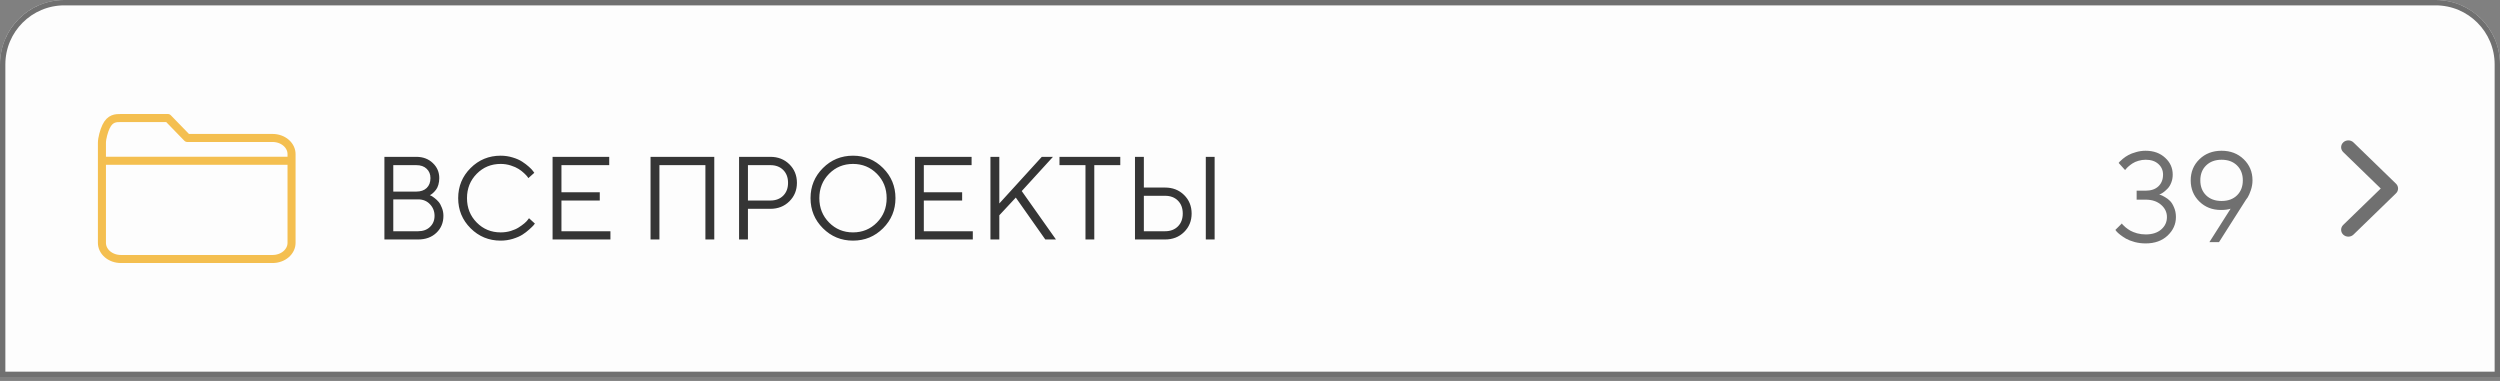 <?xml version="1.0" encoding="UTF-8"?> <svg xmlns="http://www.w3.org/2000/svg" width="466" height="71" viewBox="0 0 466 71" fill="none"><rect x="0" y="0" width="466" height="71" fill="#808080" stroke="none"/><path d="M0 12C0 5.373 5.373 0 12 0H454C460.627 0 466 5.373 466 12V70.278H0V12Z" fill="#FDFDFD"></path><path d="M0.5 12C0.5 5.649 5.649 0.5 12 0.5H454C460.351 0.5 465.5 5.649 465.5 12V69.778H0.5V12Z" stroke="#353535" stroke-opacity="0.7"></path><path d="M19 29.963V45.27C19 46.067 19.372 46.833 20.035 47.397C20.698 47.961 21.597 48.278 22.534 48.278H50.81C51.747 48.278 52.646 47.961 53.309 47.397C53.972 46.833 54.344 46.067 54.344 45.27V29.963M19 29.963V26.597C19 25.799 19.384 24.389 19.768 23.593C20.537 22 21.597 22 22.534 22H31.294L34.905 25.716H50.81C51.747 25.716 52.646 26.033 53.309 26.597C53.972 27.161 54.344 27.926 54.344 28.724V29.963M19 29.963H54.344" stroke="#F4BF50" stroke-width="1.5" stroke-linecap="round" stroke-linejoin="round"></path><path d="M80.129 36.389C80.201 36.418 80.291 36.457 80.398 36.507C80.505 36.557 80.706 36.693 81 36.915C81.293 37.137 81.551 37.381 81.773 37.646C81.995 37.911 82.196 38.279 82.375 38.752C82.561 39.218 82.654 39.712 82.654 40.235C82.654 41.509 82.217 42.562 81.343 43.393C80.47 44.224 79.331 44.639 77.927 44.639H71.654V29.235H77.594C78.841 29.235 79.865 29.618 80.667 30.384C81.476 31.143 81.88 32.081 81.88 33.199C81.88 33.65 81.823 34.069 81.709 34.455C81.594 34.835 81.447 35.139 81.268 35.368C81.089 35.598 80.91 35.794 80.731 35.959C80.559 36.117 80.416 36.224 80.301 36.282L80.129 36.389ZM73.308 43.103H77.927C78.851 43.103 79.592 42.834 80.151 42.297C80.717 41.76 81 41.072 81 40.235C81 39.382 80.713 38.659 80.14 38.065C79.575 37.463 78.837 37.162 77.927 37.162H73.308V43.103ZM77.594 30.782H73.308V35.712H77.594C78.418 35.712 79.062 35.49 79.528 35.046C80.001 34.595 80.237 33.979 80.237 33.199C80.237 32.482 80.001 31.902 79.528 31.458C79.062 31.007 78.418 30.782 77.594 30.782ZM87.713 42.544C86.174 41.005 85.404 39.135 85.404 36.937C85.404 34.738 86.174 32.869 87.713 31.329C89.253 29.79 91.122 29.02 93.321 29.02C94.102 29.02 94.85 29.131 95.566 29.353C96.282 29.568 96.873 29.829 97.338 30.137C97.811 30.445 98.223 30.756 98.574 31.072C98.932 31.387 99.19 31.655 99.347 31.877L99.594 32.21L98.488 33.199C98.445 33.127 98.38 33.034 98.295 32.919C98.209 32.797 98.008 32.586 97.693 32.285C97.378 31.985 97.034 31.72 96.662 31.491C96.296 31.254 95.813 31.039 95.212 30.846C94.61 30.653 93.98 30.556 93.321 30.556C91.559 30.556 90.073 31.168 88.863 32.393C87.653 33.617 87.047 35.132 87.047 36.937C87.047 38.742 87.653 40.256 88.863 41.481C90.073 42.705 91.559 43.318 93.321 43.318C93.98 43.318 94.61 43.228 95.212 43.049C95.813 42.863 96.311 42.641 96.705 42.383C97.106 42.125 97.457 41.871 97.757 41.62C98.058 41.362 98.273 41.137 98.402 40.944L98.606 40.675L99.702 41.674C99.644 41.76 99.555 41.875 99.433 42.018C99.319 42.154 99.057 42.404 98.649 42.77C98.248 43.135 97.822 43.461 97.371 43.747C96.92 44.034 96.325 44.292 95.588 44.521C94.857 44.743 94.102 44.854 93.321 44.854C91.122 44.854 89.253 44.084 87.713 42.544ZM104.654 43.103H113.785V44.639H103V29.235H113.559V30.782H104.654V35.841H111.798V37.377H104.654V43.103ZM133.142 29.235V44.639H131.488V30.782H122.916V44.639H121.261V29.235H133.142ZM137.761 29.235H143.594C145.02 29.235 146.201 29.697 147.139 30.62C148.077 31.544 148.547 32.697 148.547 34.079C148.547 35.454 148.074 36.607 147.129 37.538C146.19 38.462 145.012 38.924 143.594 38.924H139.416V44.639H137.761V29.235ZM143.594 30.782H139.416V37.377H143.594C144.59 37.377 145.388 37.076 145.99 36.475C146.591 35.873 146.892 35.075 146.892 34.079C146.892 33.084 146.591 32.285 145.99 31.684C145.388 31.082 144.59 30.782 143.594 30.782ZM154.541 32.393C153.33 33.617 152.725 35.132 152.725 36.937C152.725 38.742 153.33 40.256 154.541 41.481C155.751 42.705 157.237 43.318 158.999 43.318C160.76 43.318 162.246 42.705 163.457 41.481C164.667 40.256 165.272 38.742 165.272 36.937C165.272 35.132 164.667 33.617 163.457 32.393C162.246 31.168 160.76 30.556 158.999 30.556C157.237 30.556 155.751 31.168 154.541 32.393ZM164.606 31.329C166.146 32.869 166.916 34.738 166.916 36.937C166.916 39.135 166.146 41.005 164.606 42.544C163.066 44.084 161.197 44.854 158.999 44.854C156.8 44.854 154.931 44.084 153.391 42.544C151.852 41.005 151.082 39.135 151.082 36.937C151.082 34.738 151.852 32.869 153.391 31.329C154.931 29.79 156.8 29.02 158.999 29.02C161.197 29.02 163.066 29.79 164.606 31.329ZM172.201 43.103H181.332V44.639H170.547V29.235H181.106V30.782H172.201V35.841H179.344V37.377H172.201V43.103ZM186.273 37.925L194.19 29.235H196.274L190.452 35.615L196.833 44.639H194.845L189.345 36.829L186.273 40.127V44.639H184.619V29.235H186.273V37.925ZM197.488 29.235H208.821V30.782H203.976V44.639H202.333V30.782H197.488V29.235ZM226.406 44.639H224.762V29.235H226.406V44.639ZM217.168 44.639H211.56V29.235H213.215V34.96H217.168C218.593 34.96 219.774 35.422 220.713 36.346C221.651 37.27 222.12 38.423 222.12 39.805C222.12 41.18 221.651 42.329 220.713 43.253C219.774 44.177 218.593 44.639 217.168 44.639ZM213.215 43.103H217.168C218.163 43.103 218.962 42.802 219.563 42.2C220.165 41.599 220.465 40.8 220.465 39.805C220.465 38.802 220.165 38 219.563 37.399C218.969 36.797 218.17 36.496 217.168 36.496H213.215V43.103Z" fill="#353535"></path><path d="M402.476 36.256C402.554 36.272 402.663 36.307 402.804 36.362C402.952 36.408 403.206 36.537 403.566 36.748C403.925 36.951 404.241 37.194 404.515 37.475C404.788 37.756 405.034 38.162 405.253 38.694C405.48 39.217 405.593 39.807 405.593 40.463C405.593 41.791 405.073 42.944 404.034 43.92C402.995 44.889 401.636 45.373 399.956 45.373C399.238 45.373 398.554 45.287 397.905 45.115C397.257 44.936 396.722 44.729 396.3 44.494C395.886 44.252 395.519 44.006 395.198 43.756C394.878 43.506 394.648 43.295 394.507 43.123L394.308 42.854L395.515 41.658C395.546 41.705 395.601 41.779 395.679 41.881C395.757 41.975 395.933 42.139 396.206 42.373C396.48 42.6 396.777 42.807 397.097 42.994C397.417 43.174 397.831 43.338 398.339 43.487C398.855 43.627 399.394 43.697 399.956 43.697C401.175 43.697 402.14 43.389 402.851 42.772C403.562 42.154 403.917 41.385 403.917 40.463C403.917 39.565 403.55 38.799 402.816 38.166C402.089 37.533 401.136 37.217 399.956 37.217H398.269V35.541H399.956C400.964 35.541 401.753 35.272 402.323 34.733C402.902 34.186 403.191 33.455 403.191 32.541C403.191 31.744 402.898 31.084 402.312 30.561C401.734 30.037 400.948 29.776 399.956 29.776C399.495 29.776 399.042 29.842 398.597 29.975C398.159 30.1 397.796 30.26 397.507 30.455C397.218 30.643 396.964 30.834 396.745 31.029C396.534 31.217 396.378 31.377 396.277 31.51L396.113 31.698L394.917 30.373C394.964 30.311 395.03 30.229 395.116 30.127C395.202 30.026 395.402 29.846 395.714 29.588C396.027 29.33 396.363 29.104 396.722 28.908C397.081 28.705 397.554 28.522 398.14 28.358C398.726 28.186 399.331 28.1 399.956 28.1C401.425 28.1 402.632 28.533 403.577 29.401C404.523 30.26 404.995 31.307 404.995 32.541C404.995 33.088 404.905 33.584 404.726 34.029C404.554 34.475 404.343 34.83 404.093 35.096C403.843 35.362 403.597 35.588 403.355 35.776C403.12 35.955 402.913 36.084 402.734 36.162L402.476 36.256ZM413.984 39.139C412.366 39.139 411.023 38.612 409.952 37.557C408.882 36.502 408.347 35.19 408.347 33.619C408.347 32.049 408.89 30.737 409.976 29.682C411.062 28.627 412.437 28.1 414.101 28.1C415.765 28.1 417.14 28.627 418.226 29.682C419.32 30.737 419.866 32.049 419.866 33.619C419.866 34.229 419.765 34.834 419.562 35.436C419.359 36.029 419.163 36.479 418.976 36.783L418.659 37.217L413.62 45.139H411.827L415.788 38.904C415.32 39.061 414.718 39.139 413.984 39.139ZM411.218 30.842C410.499 31.545 410.14 32.471 410.14 33.619C410.14 34.768 410.499 35.697 411.218 36.408C411.945 37.112 412.905 37.463 414.101 37.463C415.304 37.463 416.265 37.112 416.984 36.408C417.702 35.697 418.062 34.768 418.062 33.619C418.062 32.471 417.702 31.545 416.984 30.842C416.265 30.131 415.304 29.776 414.101 29.776C412.905 29.776 411.945 30.131 411.218 30.842Z" fill="#353535" fill-opacity="0.7"></path><path d="M443.77 35.139L436.771 41.932C436.251 42.437 436.259 43.249 436.789 43.745C437.319 44.24 438.171 44.233 438.691 43.728L446.615 36.037C447.128 35.538 447.128 34.739 446.615 34.241L438.691 26.55C438.171 26.045 437.319 26.037 436.789 26.533C436.259 27.029 436.251 27.841 436.771 28.346L443.77 35.139Z" fill="#353535" fill-opacity="0.7"></path></svg> 